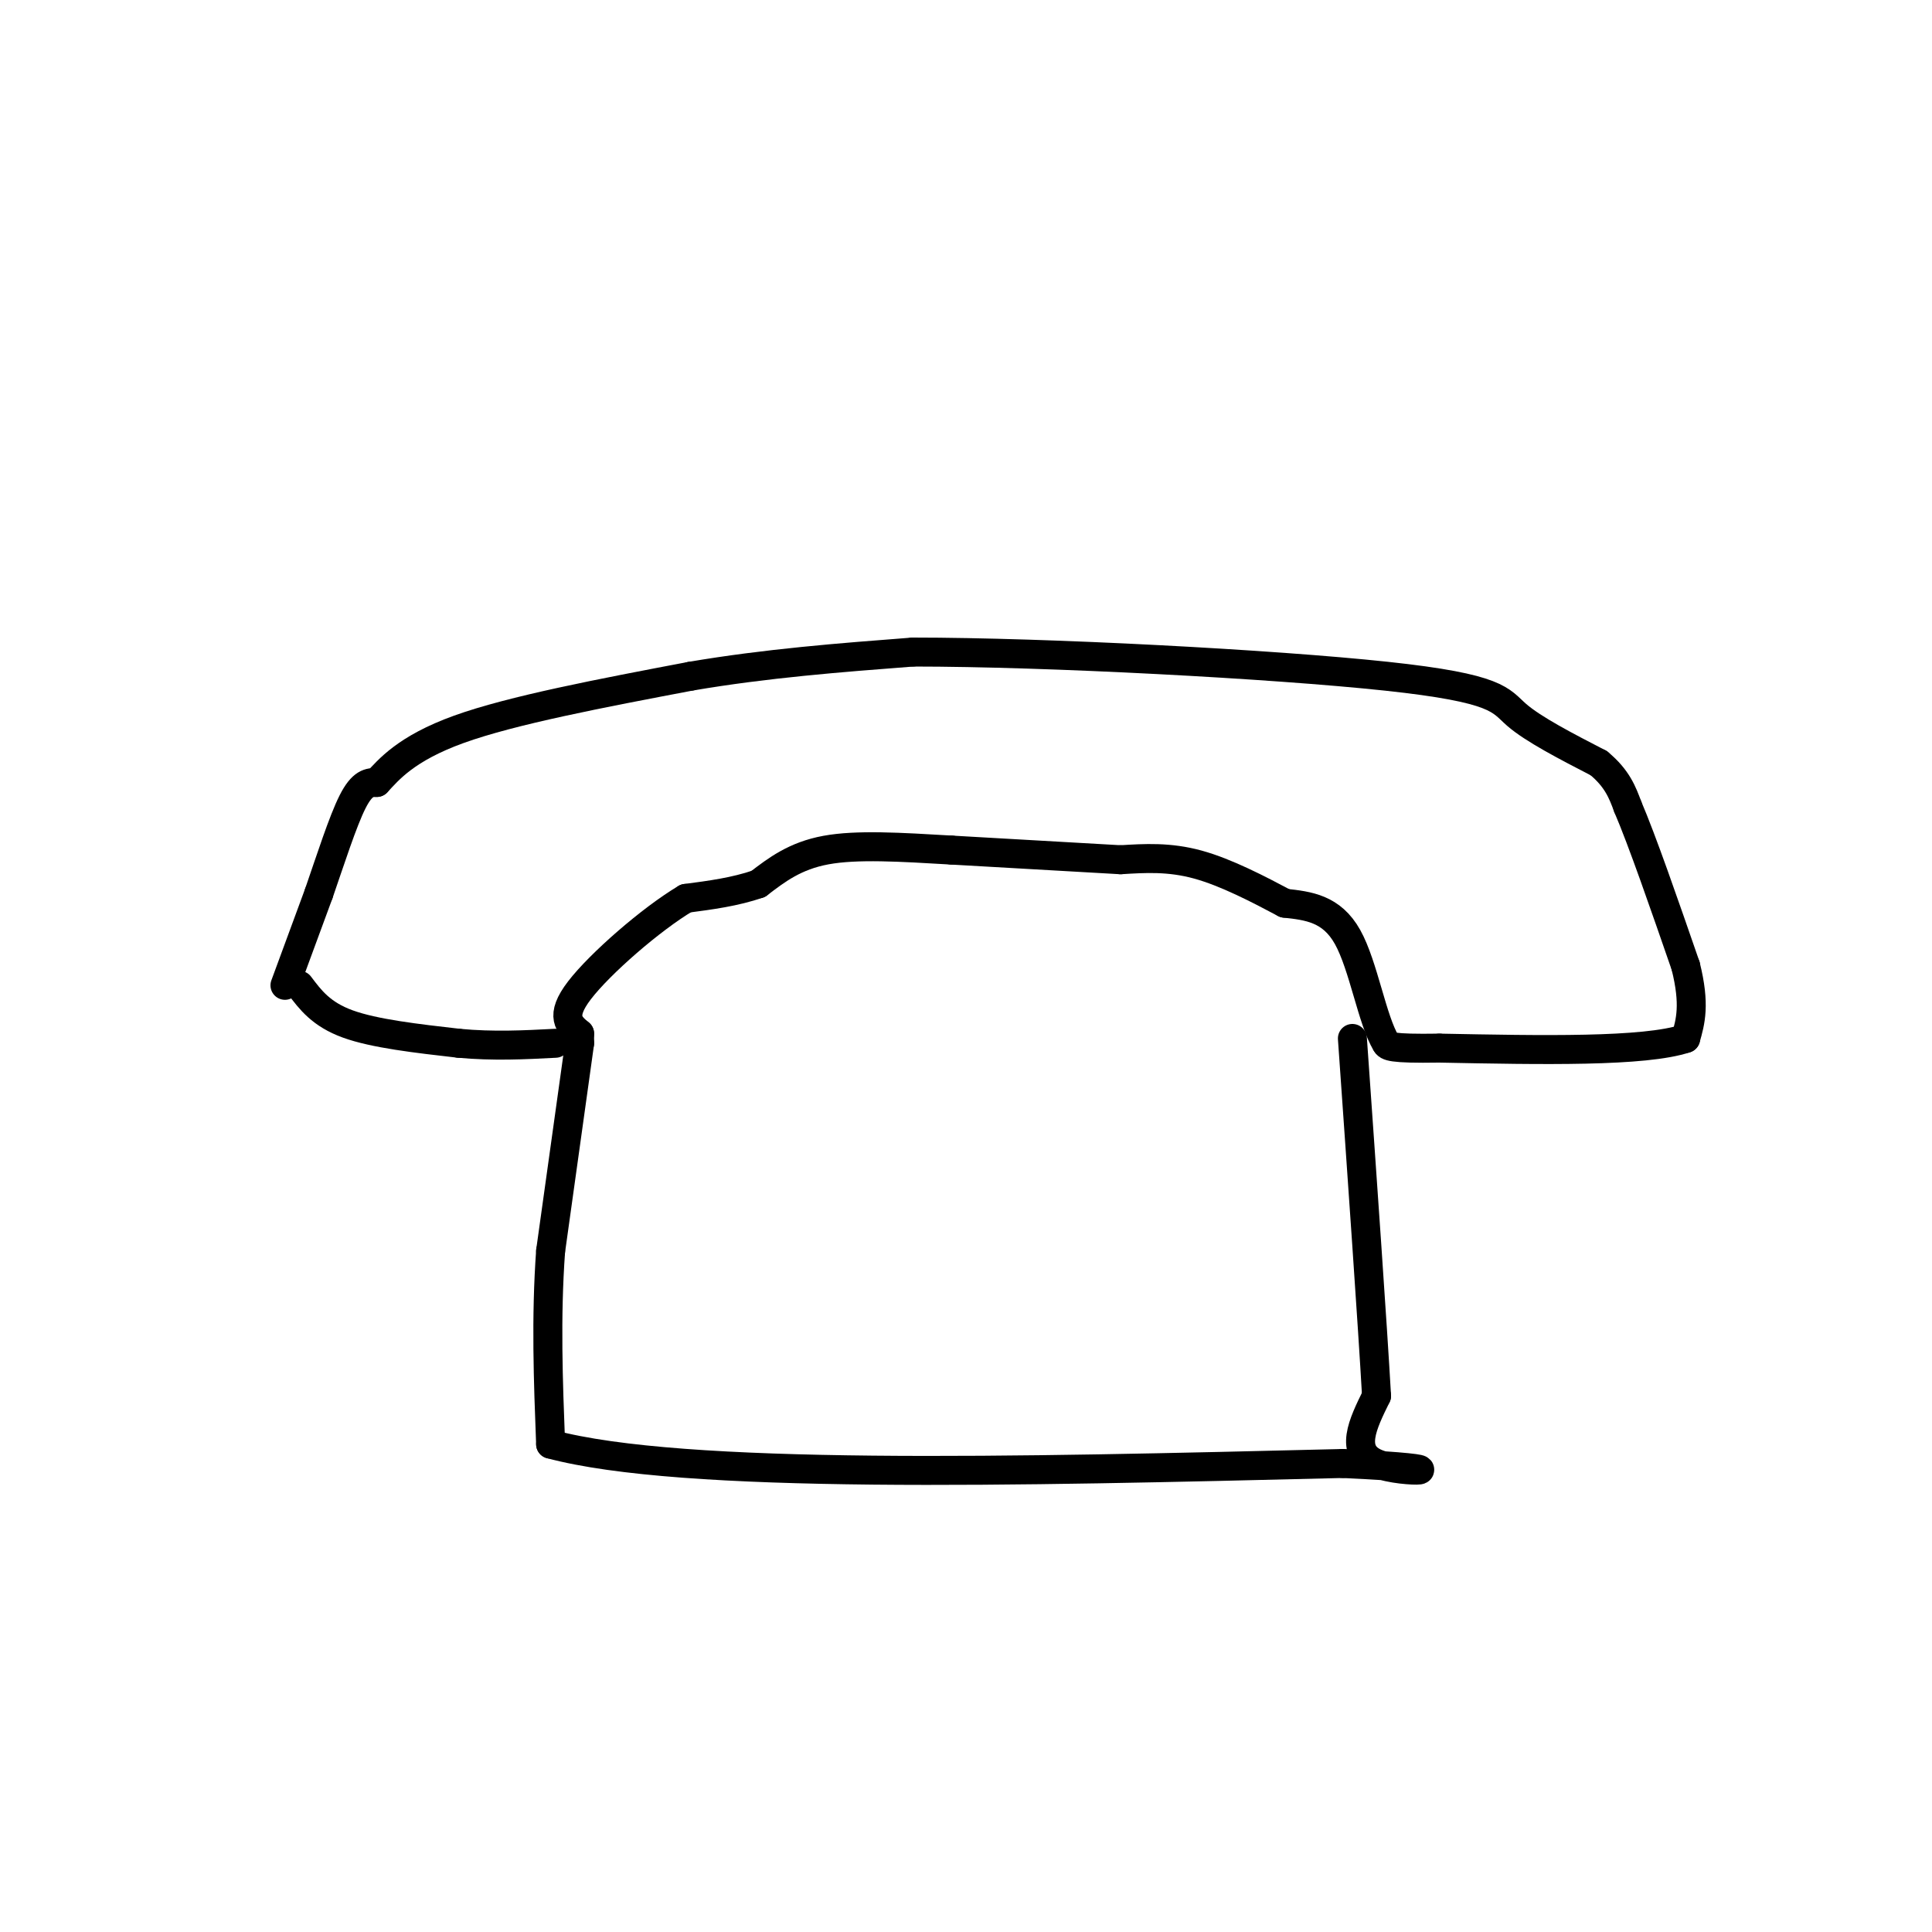 <svg viewBox='0 0 400 400' version='1.1' xmlns='http://www.w3.org/2000/svg' xmlns:xlink='http://www.w3.org/1999/xlink'><g fill='none' stroke='#000000' stroke-width='6' stroke-linecap='round' stroke-linejoin='round'><path d='M62,204c2.250,3.000 4.500,6.000 10,8c5.500,2.000 14.250,3.000 23,4'/><path d='M95,216c7.167,0.667 13.583,0.333 20,0'/><path d='M59,204c0.000,0.000 7.000,-19.000 7,-19'/><path d='M66,185c2.422,-7.000 4.978,-15.000 7,-19c2.022,-4.000 3.511,-4.000 5,-4'/><path d='M78,162c2.422,-2.578 5.978,-7.022 17,-11c11.022,-3.978 29.511,-7.489 48,-11'/><path d='M143,140c15.667,-2.667 30.833,-3.833 46,-5'/><path d='M189,135c27.881,0.000 74.583,2.500 98,5c23.417,2.500 23.548,5.000 27,8c3.452,3.000 10.226,6.500 17,10'/><path d='M331,158c3.833,3.167 4.917,6.083 6,9'/><path d='M337,167c3.000,7.000 7.500,20.000 12,33'/><path d='M349,200c2.000,8.000 1.000,11.500 0,15'/><path d='M349,215c-8.500,2.833 -29.750,2.417 -51,2'/><path d='M298,217c-10.333,0.167 -10.667,-0.417 -11,-1'/><path d='M287,216c-2.911,-4.733 -4.689,-16.067 -8,-22c-3.311,-5.933 -8.156,-6.467 -13,-7'/><path d='M266,187c-5.311,-2.822 -12.089,-6.378 -18,-8c-5.911,-1.622 -10.956,-1.311 -16,-1'/><path d='M232,178c-8.500,-0.500 -21.750,-1.250 -35,-2'/><path d='M197,176c-10.600,-0.622 -19.600,-1.178 -26,0c-6.400,1.178 -10.200,4.089 -14,7'/><path d='M157,183c-4.833,1.667 -9.917,2.333 -15,3'/><path d='M142,186c-7.222,4.289 -17.778,13.511 -22,19c-4.222,5.489 -2.111,7.244 0,9'/><path d='M120,214c0.000,1.833 0.000,1.917 0,2'/><path d='M120,216c0.000,0.000 -6.000,43.000 -6,43'/><path d='M114,259c-1.000,13.833 -0.500,26.917 0,40'/><path d='M114,299c27.333,7.333 95.667,5.667 164,4'/><path d='M278,303c27.067,1.244 12.733,2.356 7,0c-5.733,-2.356 -2.867,-8.178 0,-14'/><path d='M285,289c-0.833,-14.667 -2.917,-44.333 -5,-74'/></g>
</svg>